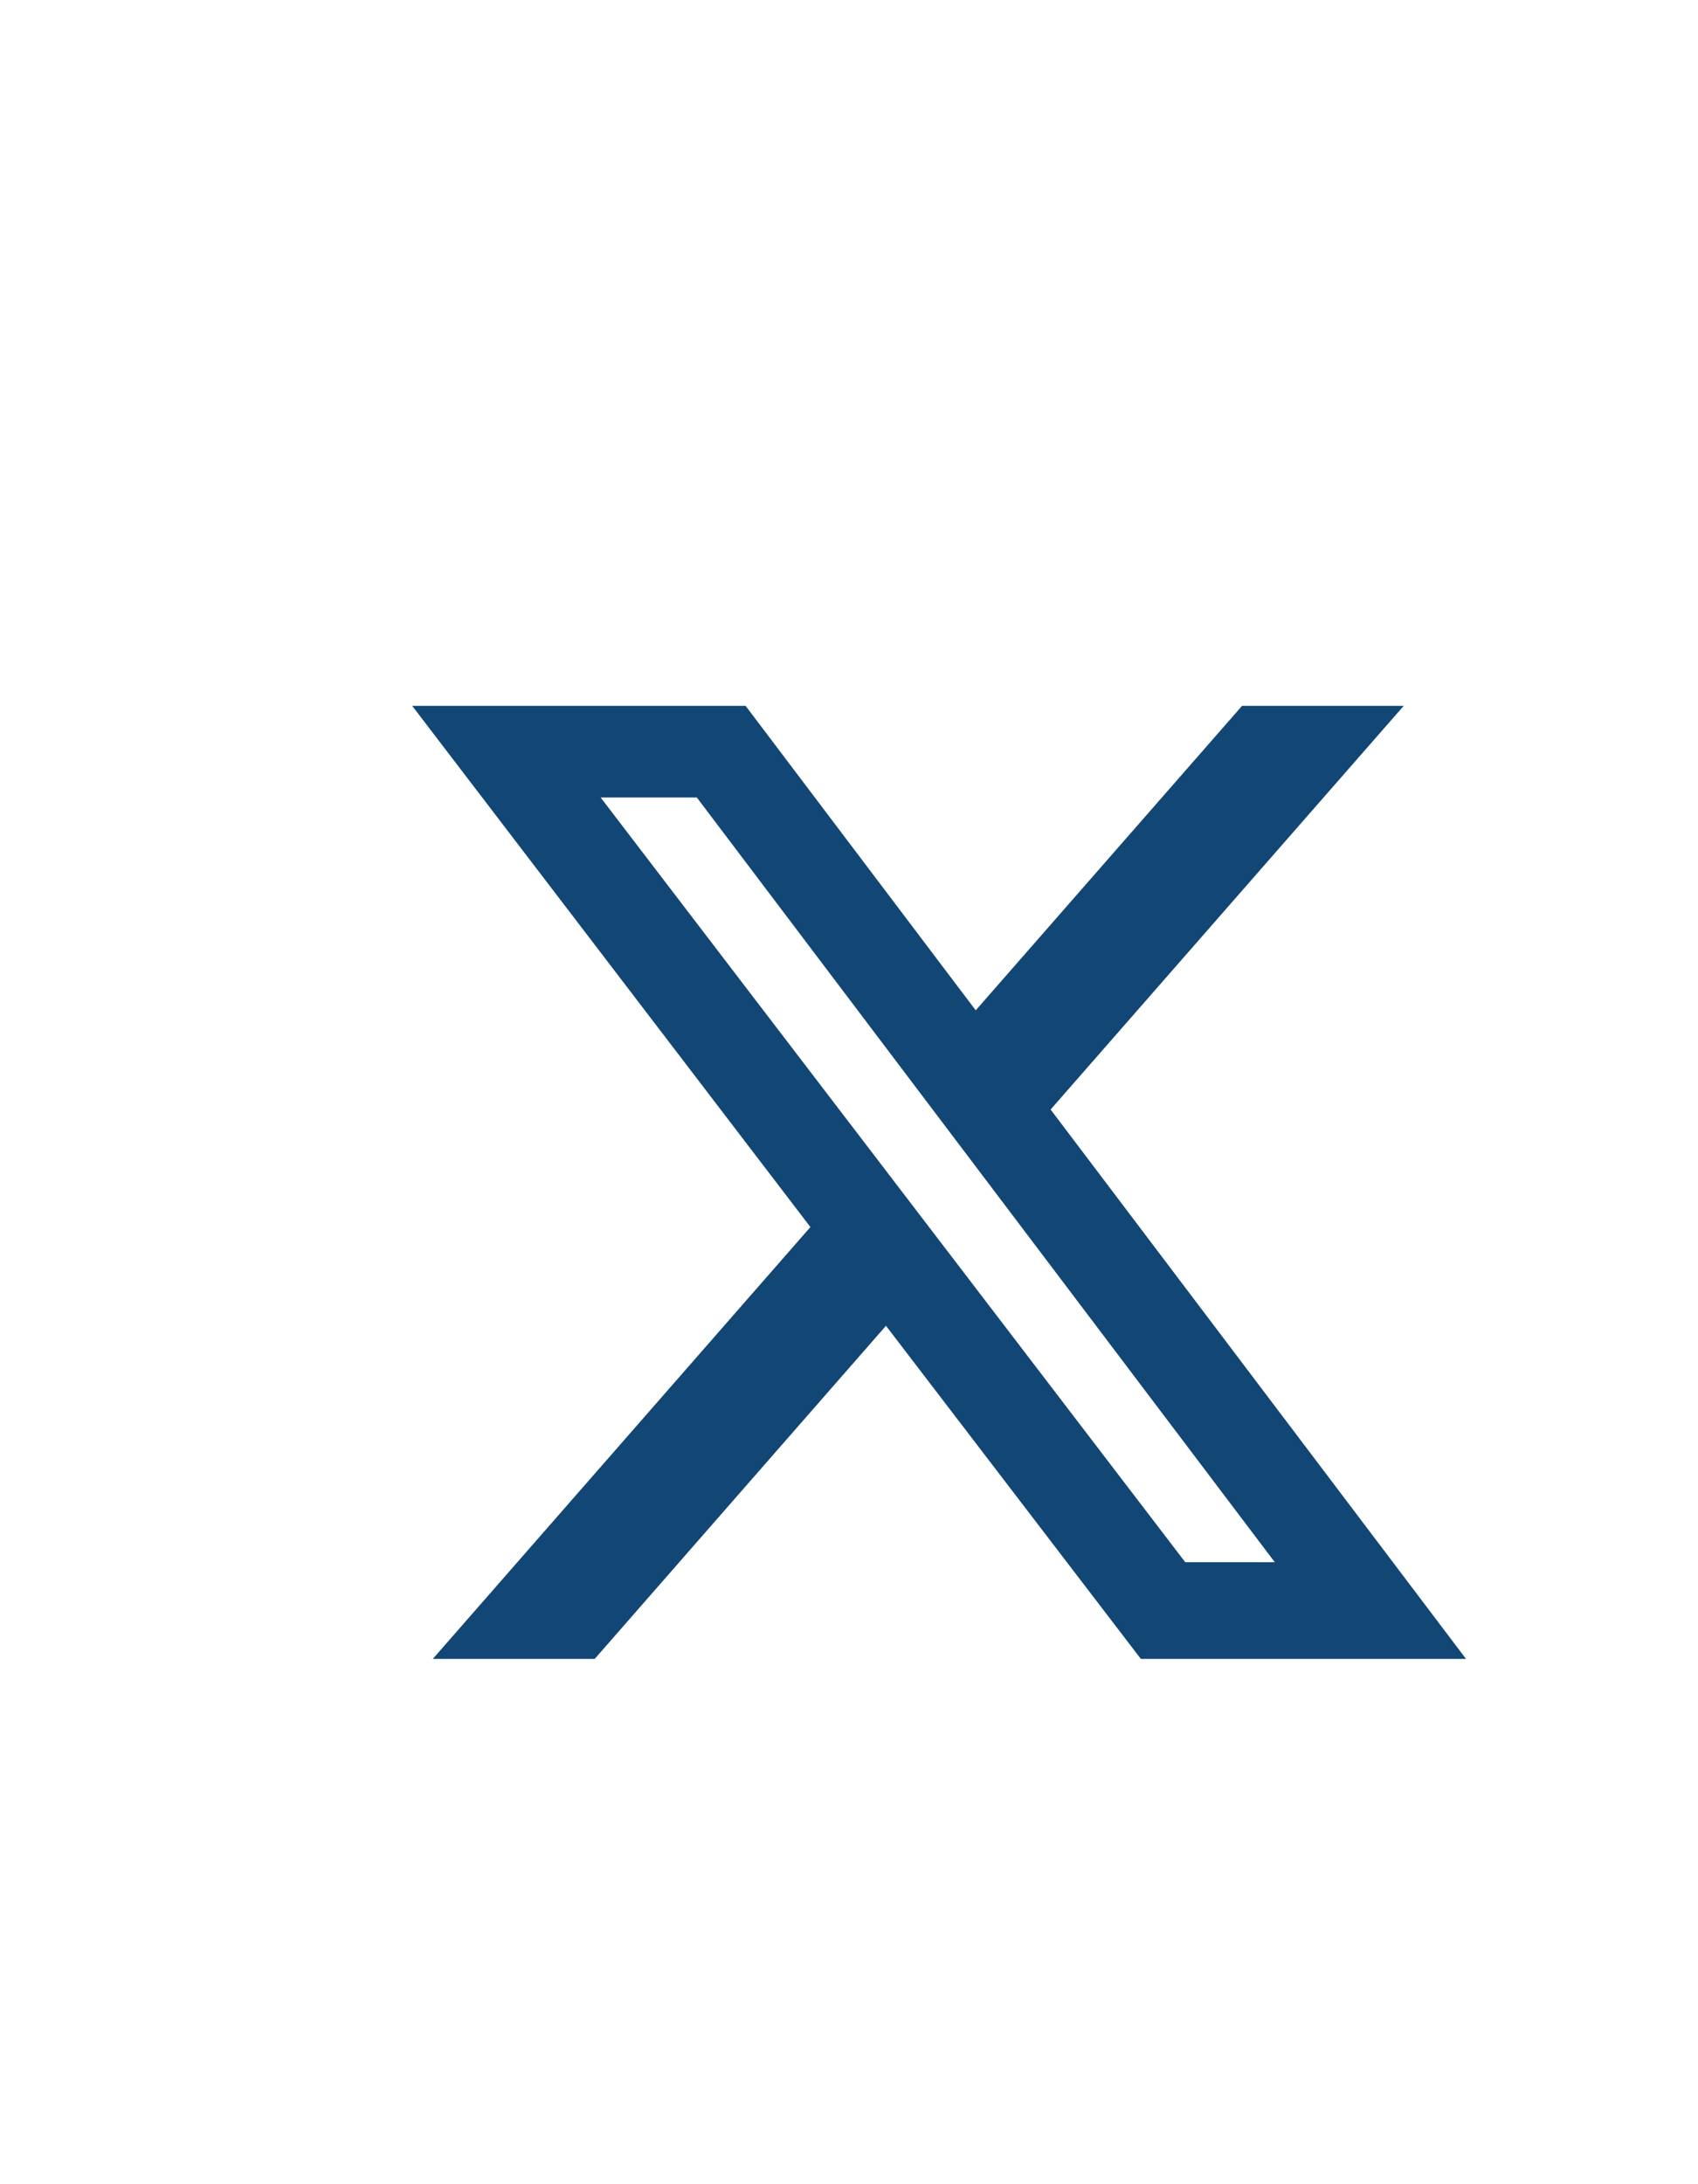 <svg xmlns="http://www.w3.org/2000/svg" xmlns:xlink="http://www.w3.org/1999/xlink" width="672" zoomAndPan="magnify" viewBox="0 0 504 648" height="864" preserveAspectRatio="xMidYMid meet" version="1.0"><rect x="-50.4" width="604.8" fill="#ffffff" y="-64.8" height="777.6" fill-opacity="1"/><rect x="-50.4" width="604.8" fill="#ffffff" y="-64.8" height="777.6" fill-opacity="1"/><rect x="-50.4" width="604.8" fill="#ffffff" y="-64.8" height="777.6" fill-opacity="1"/><path fill="#124675" d="M 368.664 209.41 L 416.652 209.41 L 311.844 329.172 L 435.141 492.16 L 338.625 492.16 L 262.973 393.332 L 176.52 492.16 L 128.465 492.16 L 240.543 364.039 L 122.348 209.41 L 221.309 209.41 L 289.617 299.738 Z M 351.809 463.477 L 378.387 463.477 L 206.832 236.598 L 178.285 236.598 Z M 351.809 463.477 " fill-opacity="1" fill-rule="nonzero"/></svg>